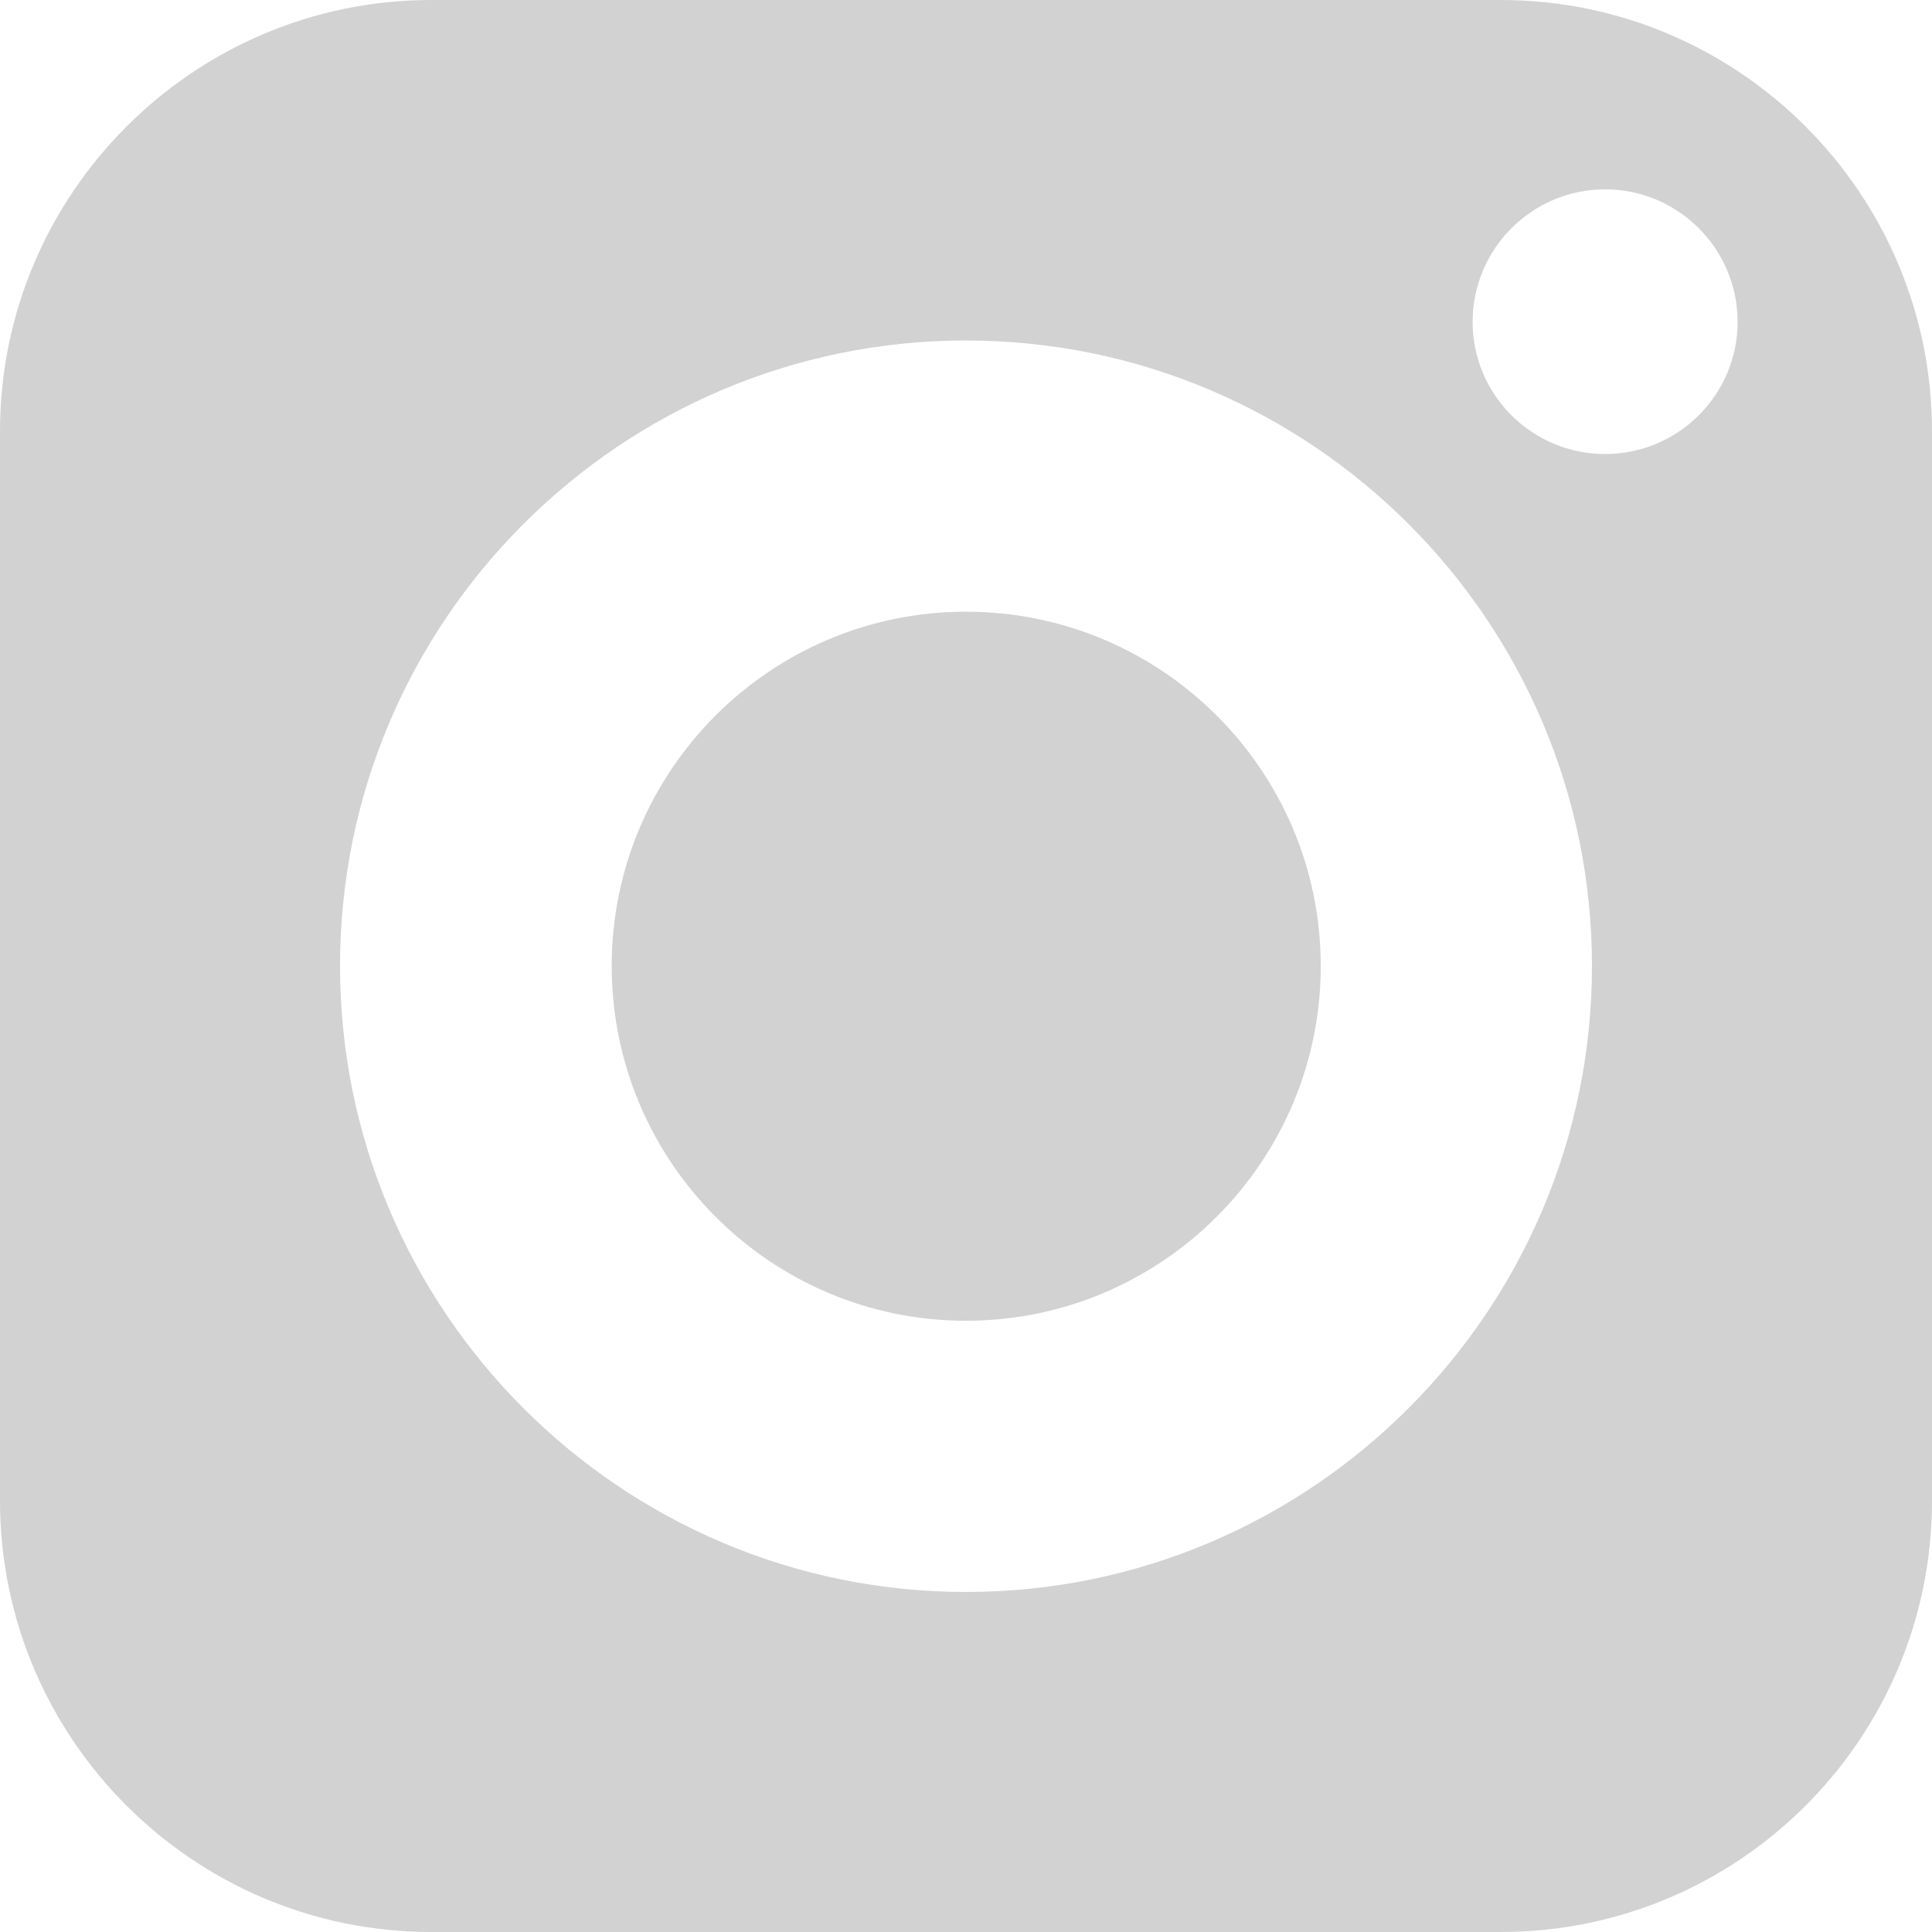 <?xml version="1.0" encoding="UTF-8"?> <svg xmlns="http://www.w3.org/2000/svg" width="13" height="13" viewBox="0 0 13 13" fill="none"> <path d="M6.5 4.116C5.184 4.116 4.116 5.185 4.116 6.5C4.116 7.816 5.184 8.887 6.5 8.887C7.816 8.887 8.887 7.816 8.887 6.5C8.887 5.185 7.816 4.116 6.5 4.116Z" fill="#D2D2D2"></path> <path d="M10.098 0H2.902C1.303 0 0 1.303 0 2.902V10.098C0 11.7 1.303 13 2.902 13H10.098C11.7 13 13 11.7 13 10.098V2.902C13 1.303 11.7 0 10.098 0ZM6.5 10.712C4.178 10.712 2.288 8.822 2.288 6.5C2.288 4.178 4.178 2.291 6.5 2.291C8.822 2.291 10.712 4.178 10.712 6.5C10.712 8.822 8.822 10.712 6.5 10.712ZM10.8 3.055C10.309 3.055 9.909 2.657 9.909 2.166C9.909 1.674 10.309 1.274 10.8 1.274C11.292 1.274 11.692 1.674 11.692 2.166C11.692 2.657 11.292 3.055 10.8 3.055Z" fill="#D2D2D2"></path> </svg> 